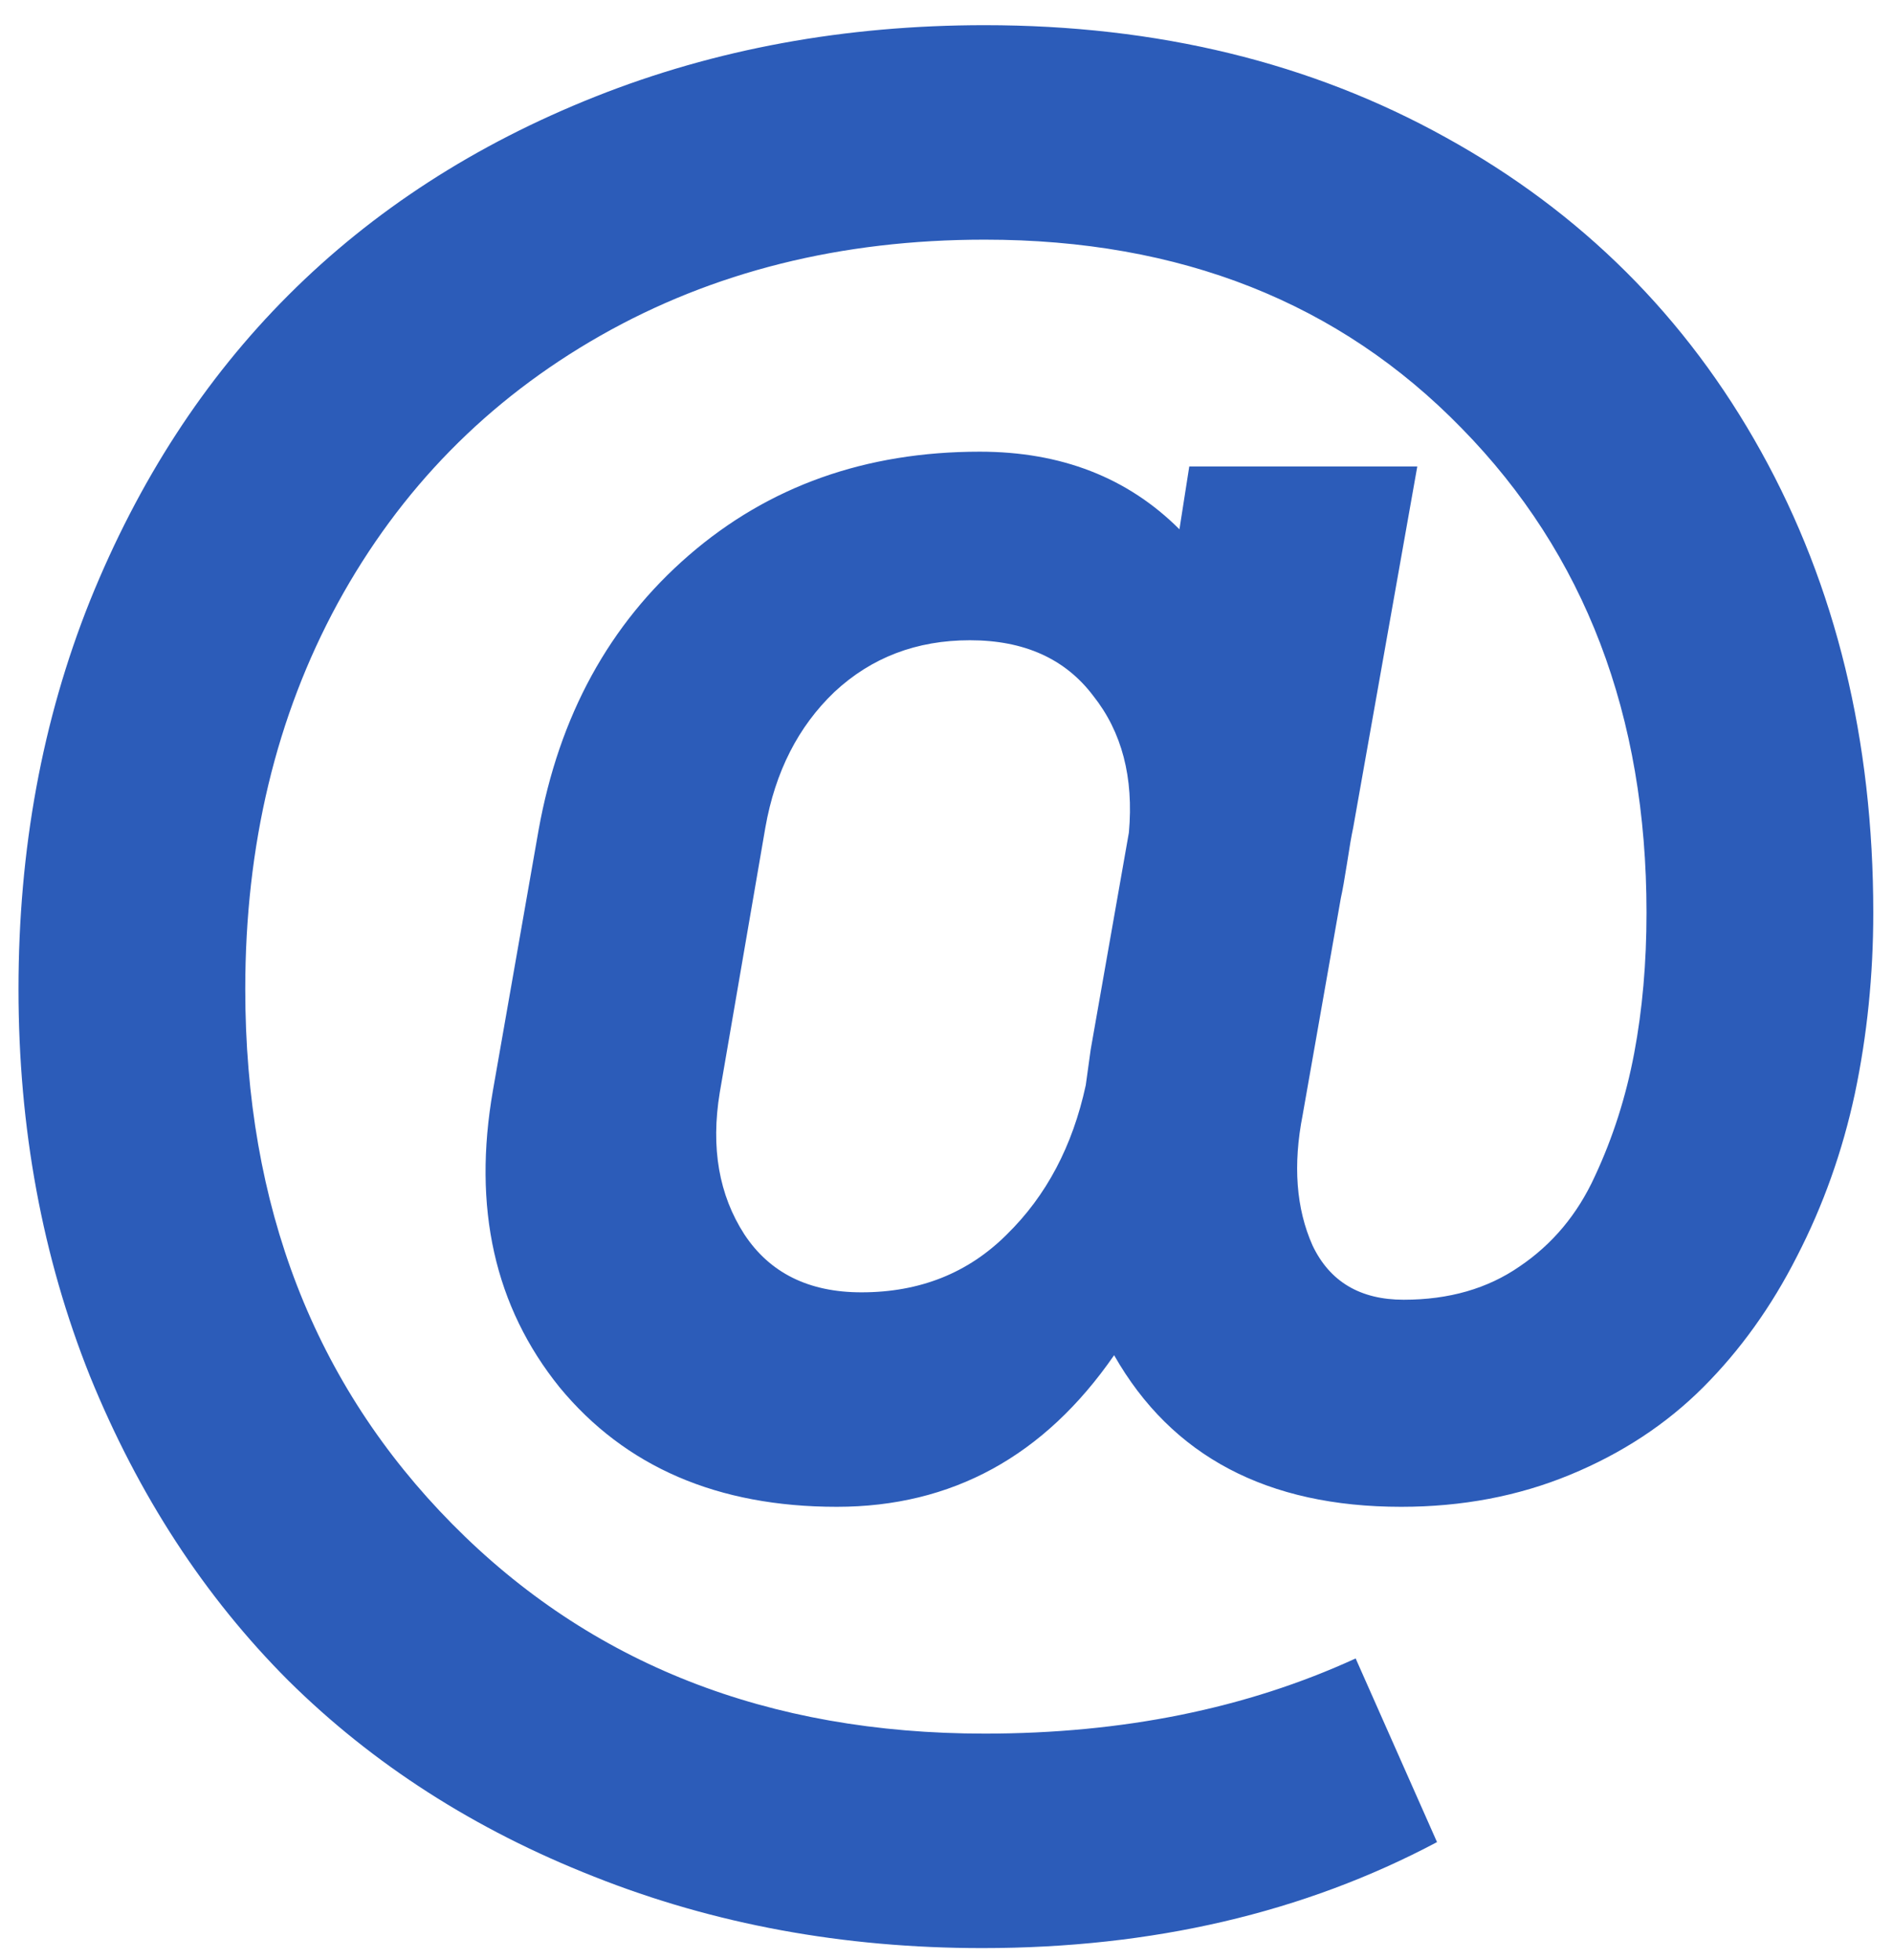 <svg width="57" height="59" viewBox="0 0 57 59" fill="none" xmlns="http://www.w3.org/2000/svg">
<path d="M29.576 58.648C25.395 58.648 21.499 57.931 17.887 56.496C14.3 55.086 11.232 53.119 8.684 50.596C6.16 48.072 4.169 45.017 2.709 41.43C1.274 37.842 0.557 33.958 0.557 29.777C0.557 25.572 1.274 21.675 2.709 18.088C4.169 14.476 6.16 11.408 8.684 8.885C11.232 6.337 14.312 4.345 17.924 2.91C21.536 1.475 25.445 0.758 29.65 0.758C34.846 0.758 39.472 1.883 43.529 4.135C47.611 6.386 50.778 9.54 53.029 13.598C55.281 17.655 56.406 22.281 56.406 27.477C56.406 29.357 56.221 31.175 55.85 32.932C55.478 34.663 54.897 36.296 54.105 37.83C53.339 39.339 52.398 40.65 51.285 41.764C50.172 42.877 48.836 43.755 47.277 44.398C45.719 45.042 44.024 45.363 42.193 45.363C38.161 45.363 35.279 43.842 33.547 40.799C31.444 43.842 28.661 45.363 25.197 45.363C21.61 45.363 18.827 44.163 16.848 41.764C14.893 39.339 14.225 36.358 14.844 32.82L16.217 24.99C16.835 21.551 18.344 18.793 20.744 16.715C23.144 14.637 26.063 13.598 29.502 13.598C31.951 13.598 33.955 14.377 35.514 15.935L35.81 14.043H42.676L40.746 24.916C40.697 25.139 40.635 25.497 40.56 25.992C40.486 26.462 40.425 26.809 40.375 27.031L39.225 33.562C38.928 35.072 39.027 36.383 39.522 37.496C40.041 38.585 40.956 39.129 42.268 39.129C43.628 39.129 44.791 38.795 45.756 38.127C46.745 37.459 47.5 36.556 48.02 35.418C48.564 34.255 48.96 33.018 49.207 31.707C49.454 30.396 49.578 28.986 49.578 27.477C49.578 21.539 47.723 16.678 44.012 12.893C40.325 9.107 35.538 7.215 29.65 7.215C25.321 7.215 21.462 8.18 18.072 10.109C14.683 12.039 12.048 14.723 10.168 18.162C8.312 21.576 7.385 25.448 7.385 29.777C7.385 36.309 9.463 41.677 13.619 45.883C17.775 50.089 23.119 52.191 29.65 52.191C33.807 52.191 37.53 51.437 40.82 49.928L43.27 55.457C39.262 57.585 34.697 58.648 29.576 58.648ZM25.939 38.906C27.696 38.906 29.156 38.325 30.318 37.162C31.506 35.999 32.297 34.503 32.693 32.672L32.842 31.596L33.992 25.064C34.141 23.407 33.782 22.034 32.916 20.945C32.075 19.832 30.838 19.275 29.205 19.275C27.597 19.275 26.236 19.795 25.123 20.834C24.035 21.873 23.342 23.234 23.045 24.916L21.672 32.895C21.4 34.552 21.647 35.975 22.414 37.162C23.181 38.325 24.356 38.906 25.939 38.906Z" fill="#2C5CB9"/>
</svg>
